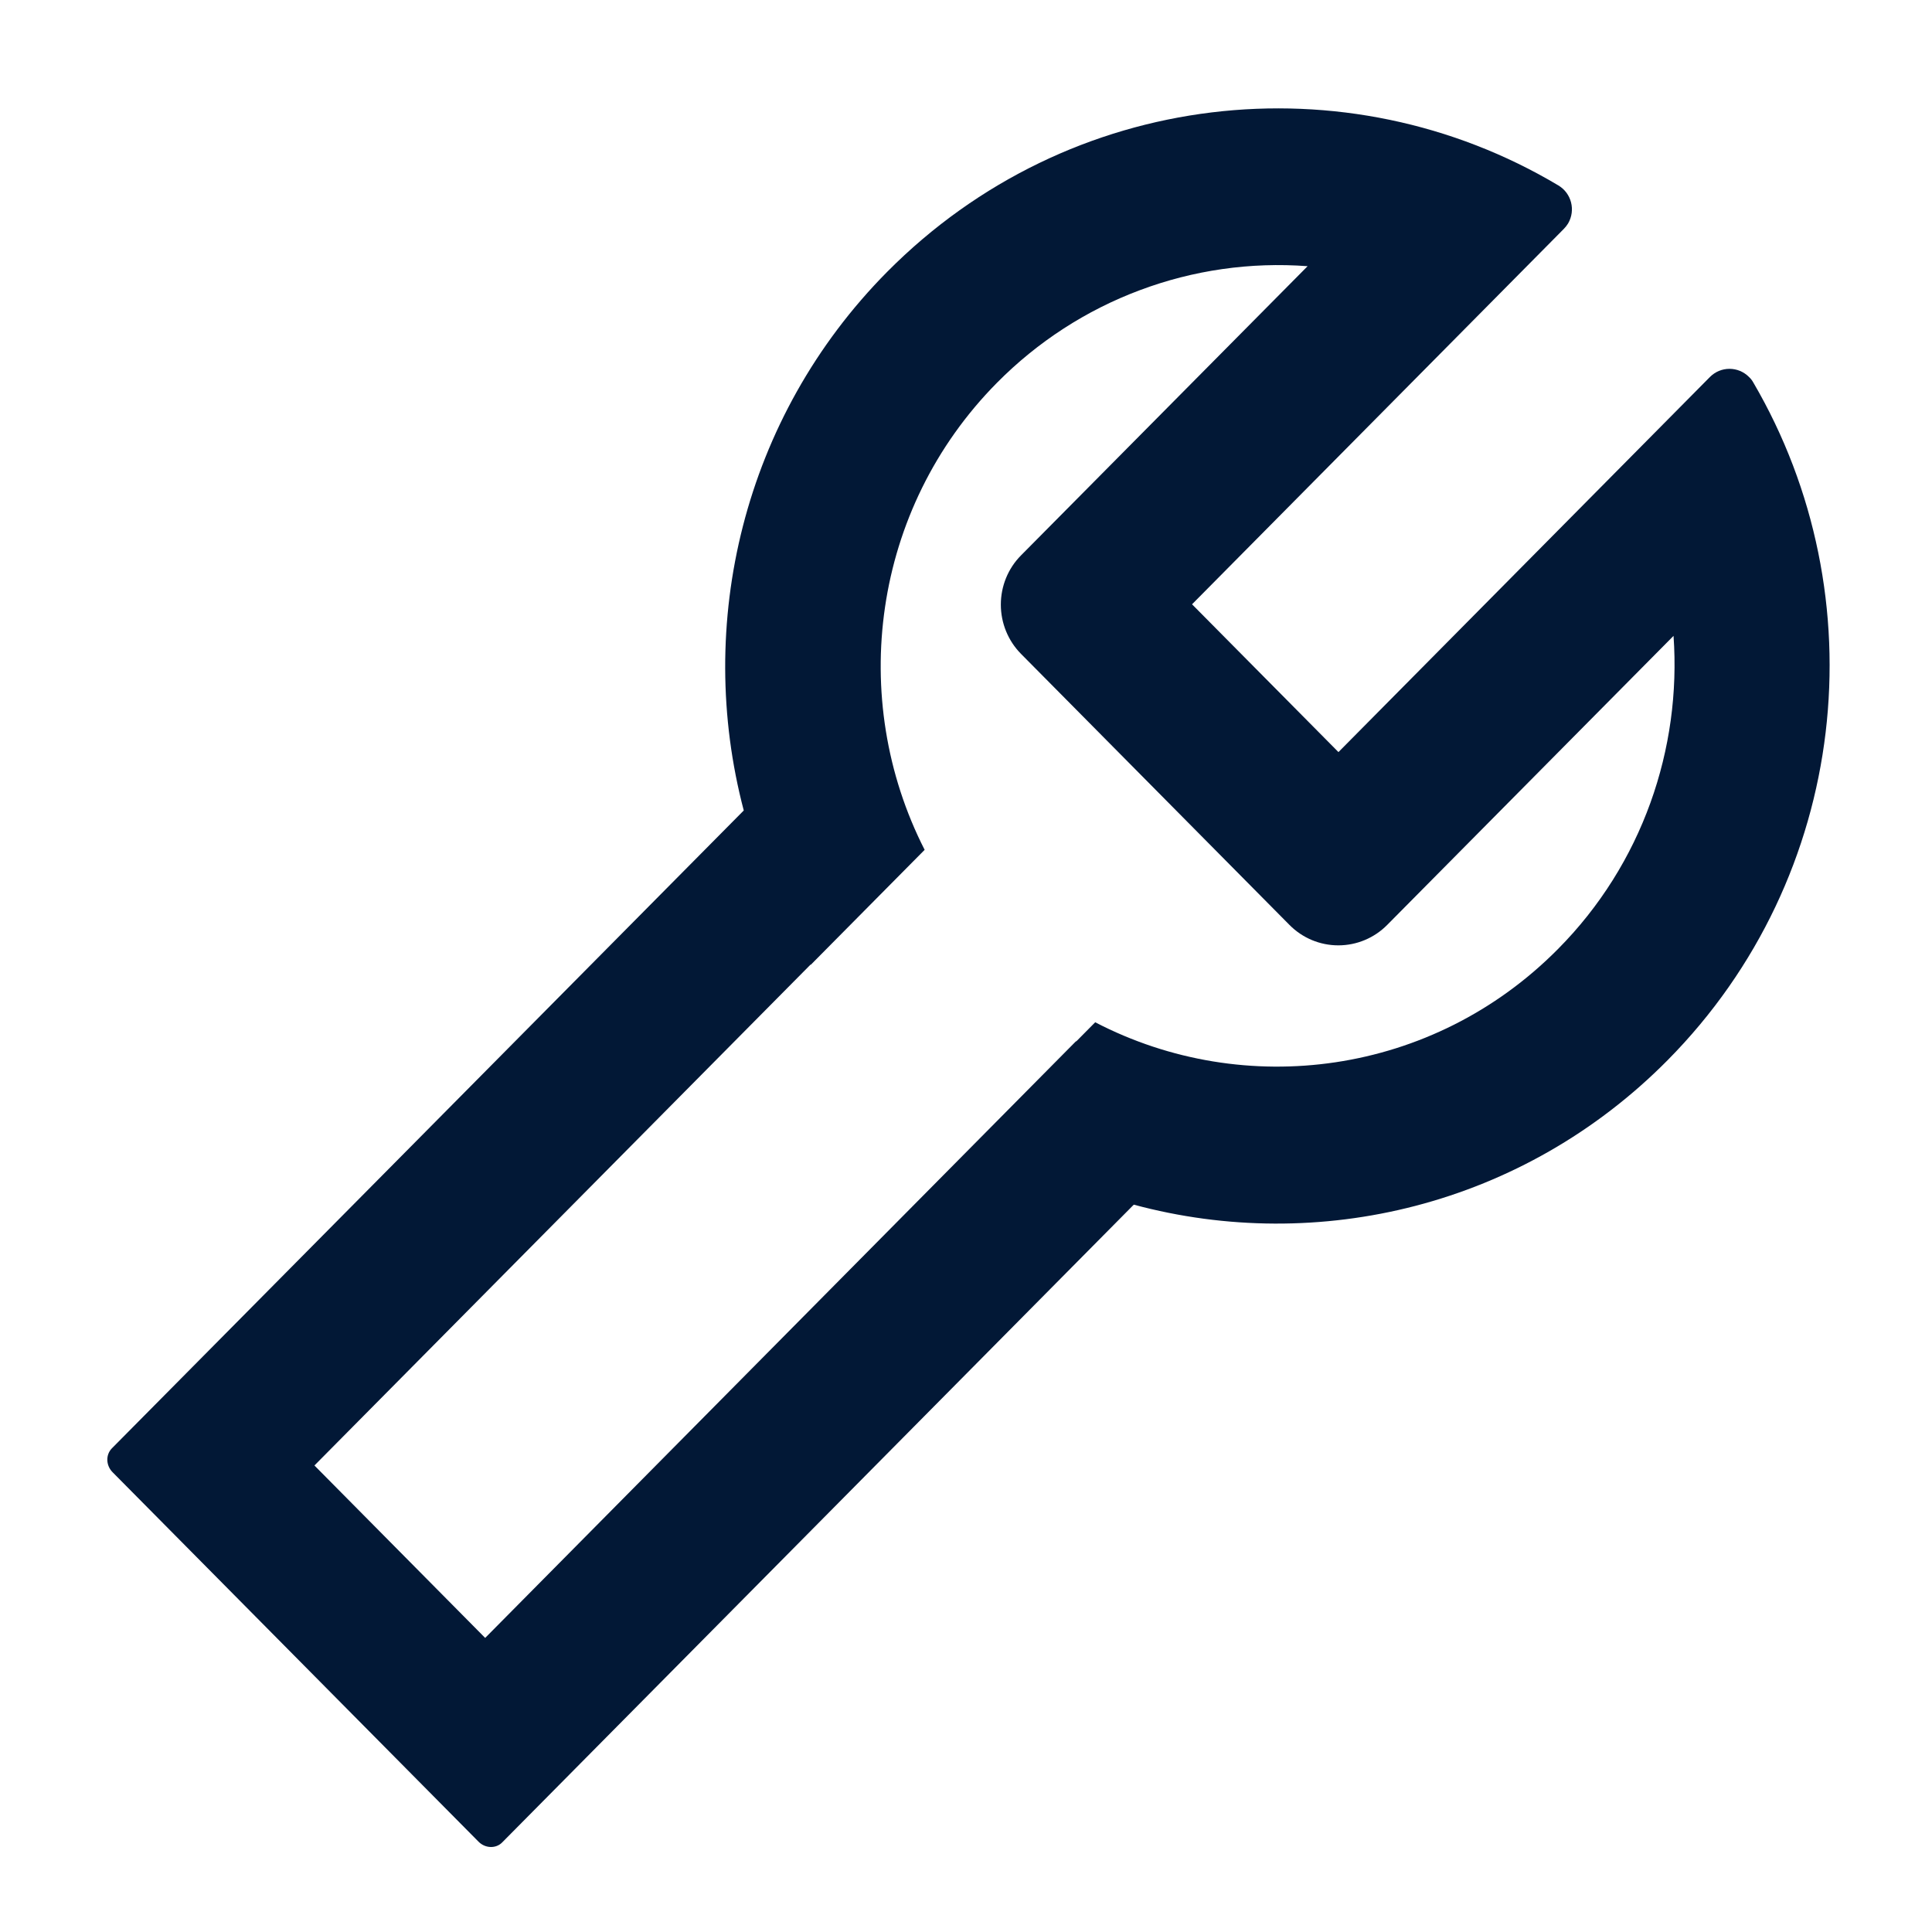 <svg width="32" height="32" viewBox="0 0 32 32" fill="none" xmlns="http://www.w3.org/2000/svg">
<path d="M29.04 6.335C29.022 6.302 28.997 6.27 28.969 6.244C28.79 6.064 28.501 6.064 28.322 6.244L22.169 12.457L19.744 10.009L25.901 3.792C25.929 3.764 25.951 3.735 25.972 3.702C26.101 3.482 26.029 3.201 25.811 3.071C22.304 0.98 17.712 1.46 14.694 4.503C12.301 6.919 11.508 10.344 12.319 13.424L1.854 23.988C1.747 24.097 1.754 24.273 1.865 24.385L7.926 30.504C8.036 30.616 8.215 30.623 8.319 30.515L18.779 19.953C21.833 20.776 25.226 19.979 27.622 17.559C30.637 14.512 31.111 9.875 29.04 6.335ZM25.804 15.72C23.729 17.815 20.615 18.219 18.14 16.932L17.826 17.249L17.822 17.246L8.036 27.129L5.208 24.273L13.426 15.976C13.426 15.976 13.426 15.98 13.429 15.98L15.315 14.076C14.04 11.577 14.44 8.433 16.515 6.338C17.184 5.662 17.99 5.139 18.878 4.807C19.765 4.474 20.714 4.338 21.658 4.409L16.912 9.198C16.697 9.414 16.577 9.708 16.577 10.014C16.577 10.32 16.697 10.614 16.912 10.831L21.358 15.32C21.573 15.537 21.863 15.658 22.167 15.658C22.47 15.658 22.761 15.537 22.976 15.32L27.719 10.532C27.851 12.399 27.204 14.31 25.804 15.72Z" fill="#021836"/>
</svg>
